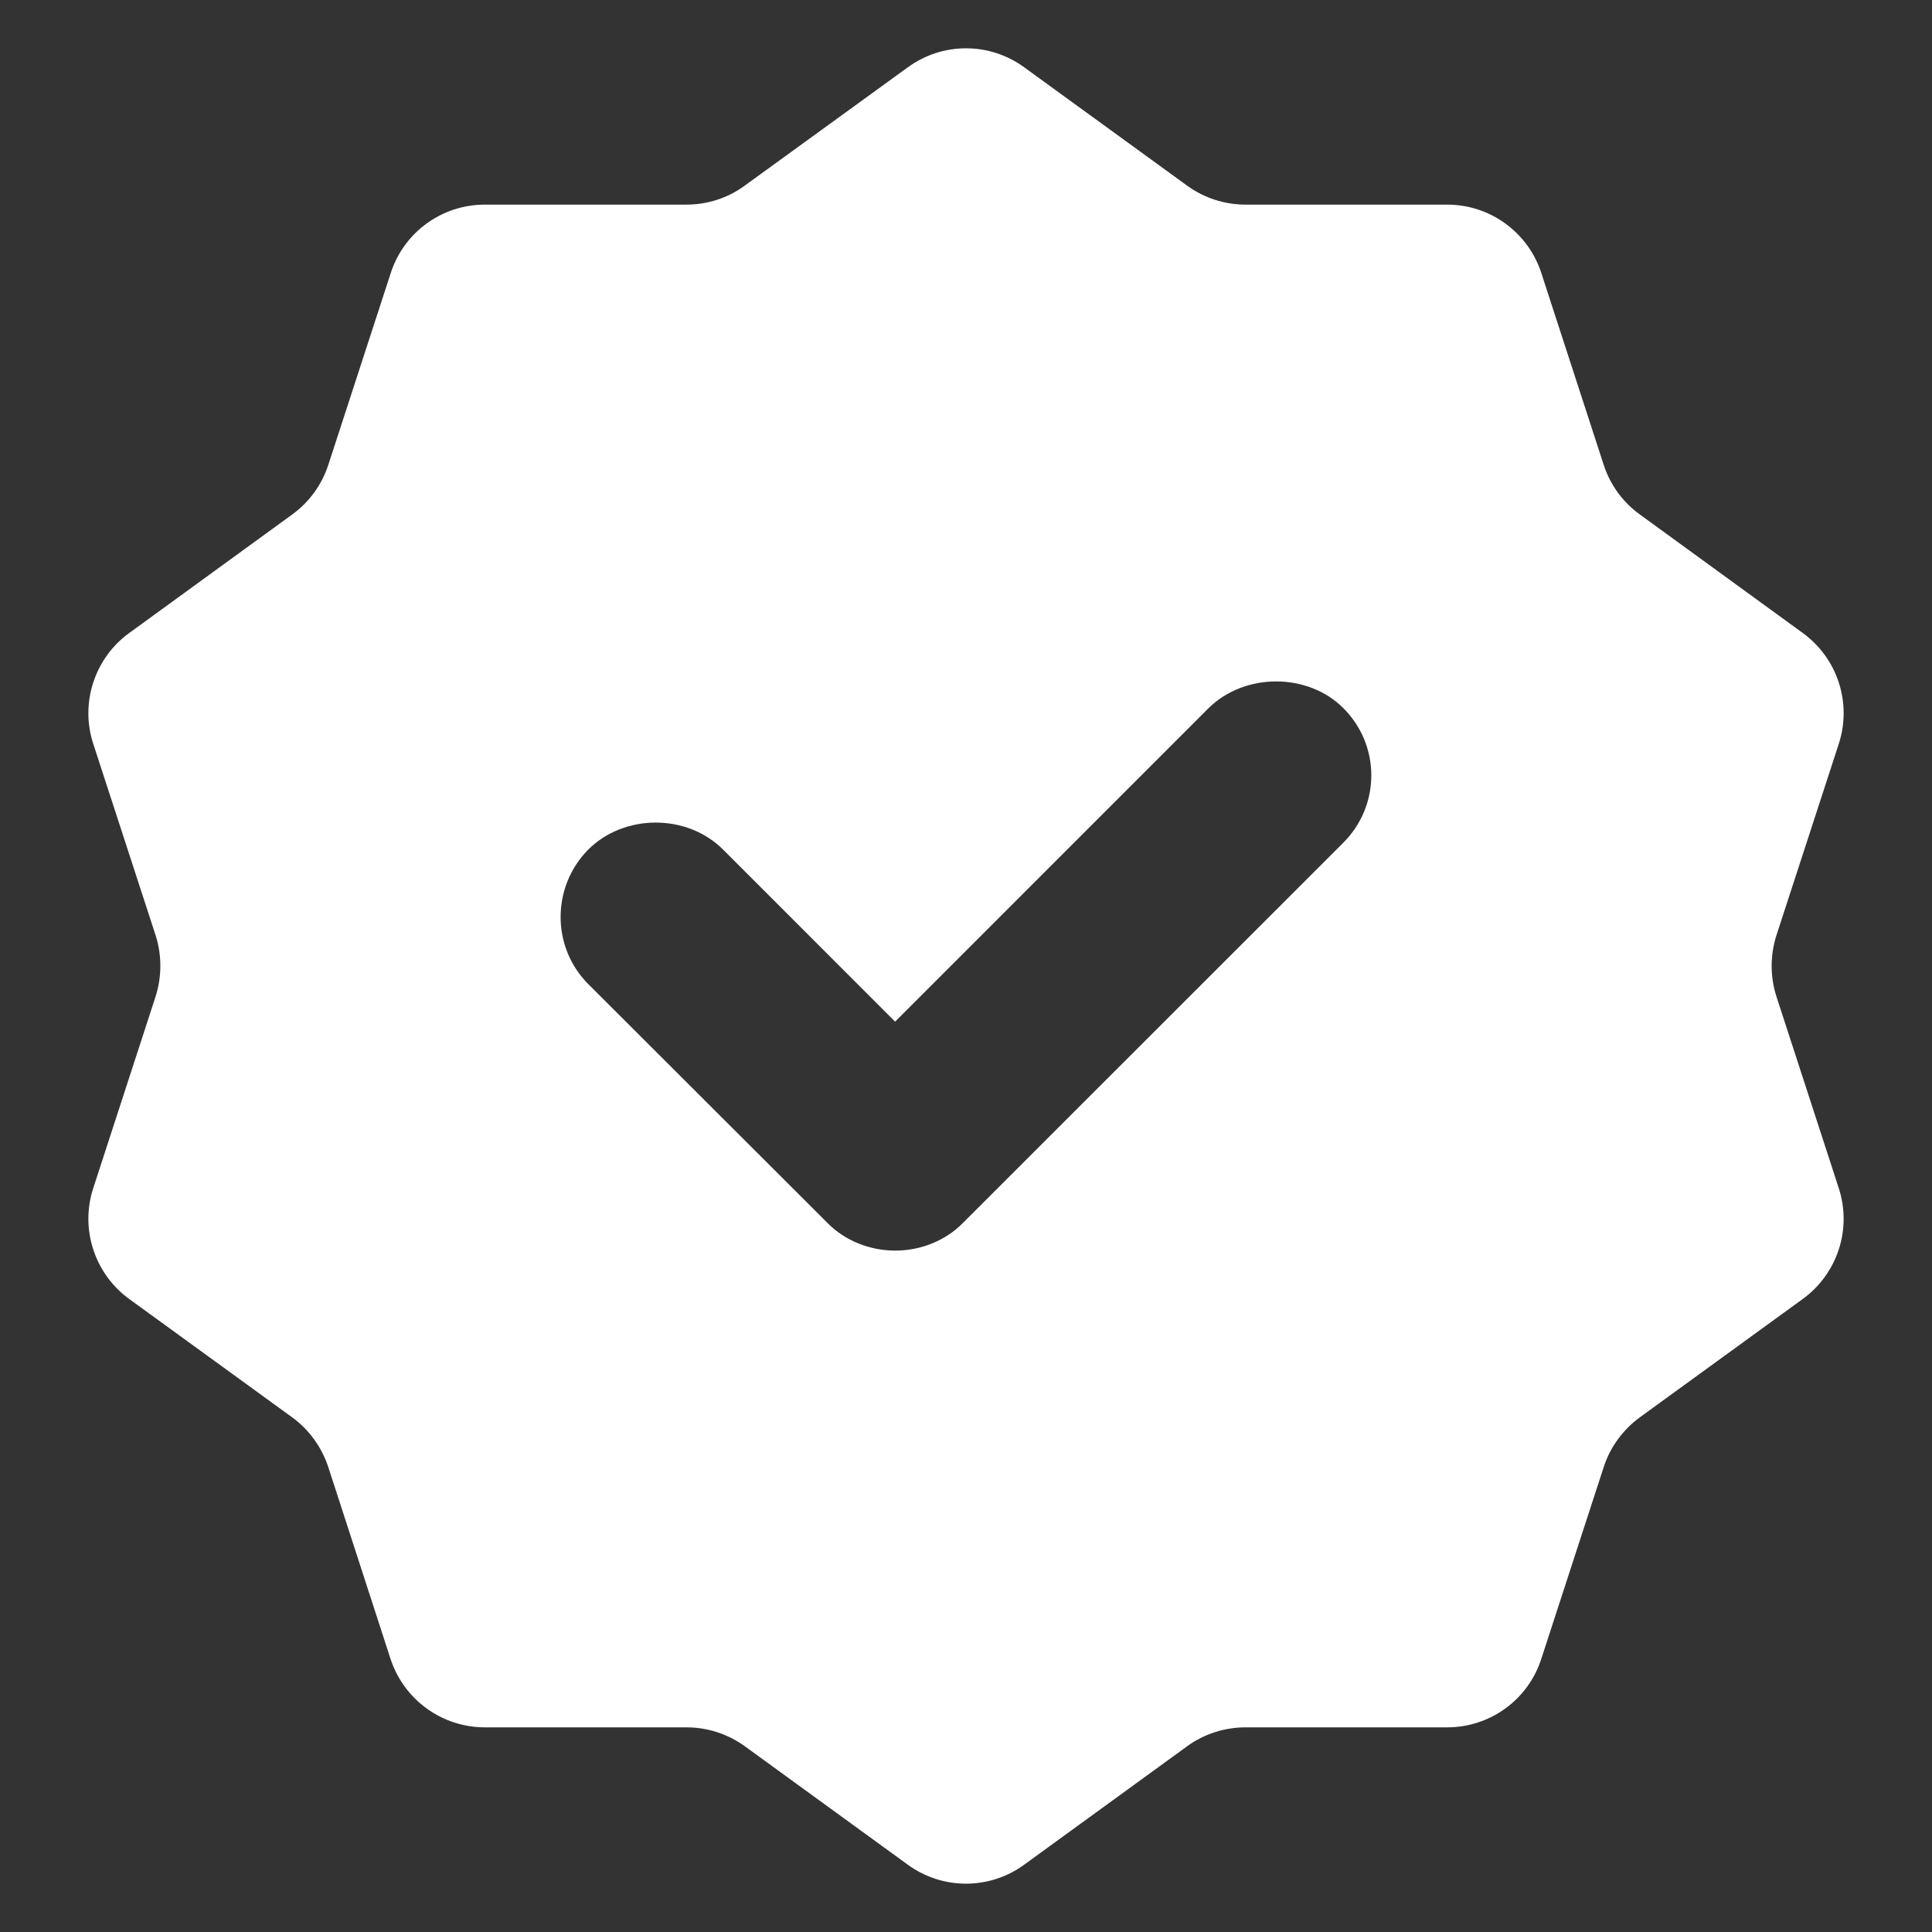 <svg width="56" height="56" viewBox="0 0 56 56" fill="none" xmlns="http://www.w3.org/2000/svg">
<rect x="0" y="0" width="56" height="56" fill="#333333" stroke="none"/>
<path d="M51.491 28.885C51.306 28.308 51.306 27.687 51.491 27.11L53.3 21.554C53.486 20.977 53.485 20.357 53.297 19.78C53.109 19.204 52.743 18.702 52.252 18.346L47.526 14.908C47.035 14.553 46.671 14.05 46.484 13.474L44.676 7.914C44.489 7.337 44.123 6.834 43.632 6.478C43.141 6.121 42.55 5.93 41.943 5.931H36.103C35.498 5.931 34.905 5.741 34.412 5.383L29.686 1.95C29.196 1.593 28.606 1.4 28 1.4C27.394 1.4 26.804 1.593 26.315 1.95L21.583 5.383C21.096 5.741 20.502 5.931 19.897 5.931H14.052C12.808 5.931 11.705 6.732 11.324 7.92L9.516 13.475C9.328 14.053 8.961 14.557 8.468 14.914L3.748 18.346C3.257 18.701 2.892 19.204 2.704 19.78C2.515 20.356 2.514 20.977 2.701 21.554L4.51 27.109C4.694 27.686 4.694 28.307 4.51 28.884L2.701 34.445C2.514 35.022 2.515 35.643 2.704 36.219C2.892 36.796 3.257 37.298 3.748 37.654L8.474 41.086C8.962 41.444 9.326 41.949 9.516 42.525L11.319 48.081C11.507 48.658 11.872 49.161 12.363 49.518C12.854 49.875 13.445 50.068 14.052 50.068H19.897C20.502 50.068 21.09 50.258 21.582 50.611L26.314 54.05C26.804 54.407 27.394 54.599 28 54.599C28.606 54.599 29.196 54.407 29.685 54.05L34.417 50.611C34.904 50.258 35.498 50.068 36.103 50.068H41.949C43.192 50.068 44.295 49.267 44.676 48.08L46.484 42.525C46.669 41.948 47.039 41.444 47.526 41.086L52.252 37.653C52.743 37.297 53.108 36.795 53.297 36.219C53.485 35.642 53.486 35.021 53.299 34.444L51.491 28.885ZM39.748 22.473C39.748 23.212 39.456 23.906 38.936 24.427L27.894 35.465C27.395 35.963 26.69 36.249 25.95 36.249C25.211 36.249 24.5 35.963 24.002 35.465L17.053 28.526C15.983 27.457 15.983 25.71 17.047 24.629C18.094 23.582 19.914 23.582 20.956 24.623L25.945 29.613L35.033 20.524C36.08 19.494 37.906 19.494 38.936 20.524C39.457 21.045 39.748 21.739 39.748 22.473Z" fill="white"/>
</svg>
